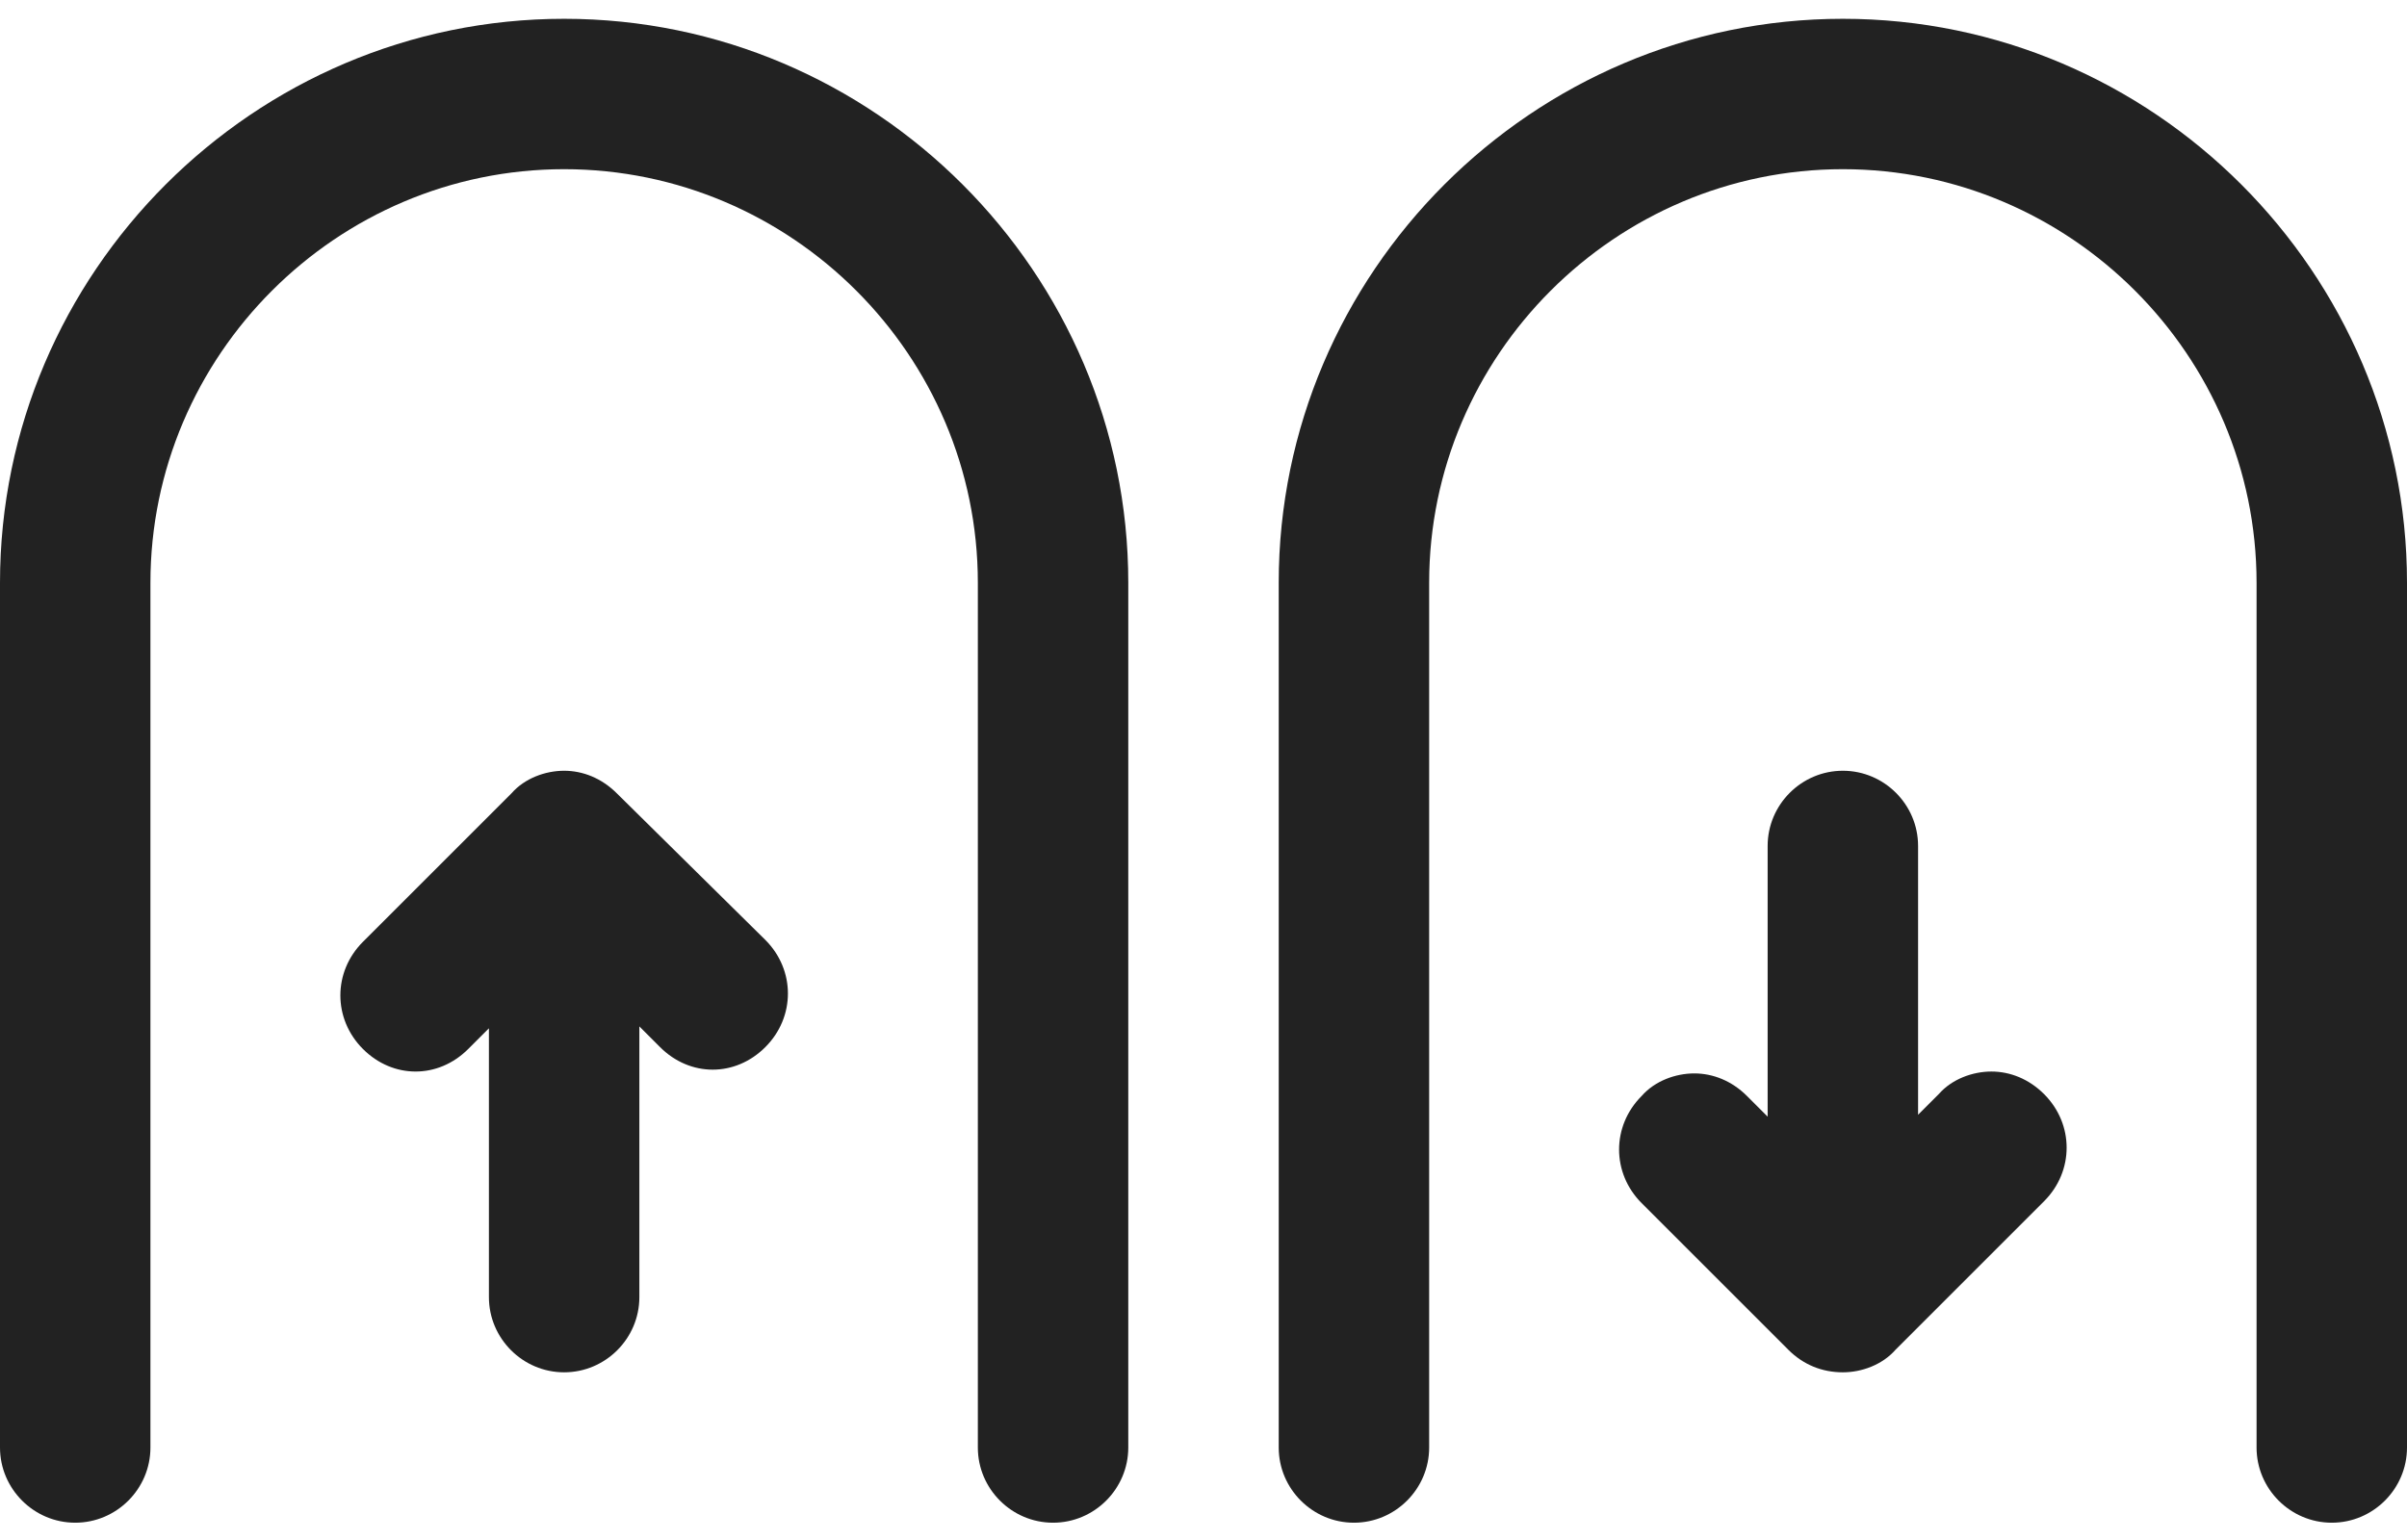 <?xml version="1.0" encoding="utf-8"?>
<!-- Generator: Adobe Illustrator 23.0.2, SVG Export Plug-In . SVG Version: 6.00 Build 0)  -->
<svg version="1.1" id="图层_1" xmlns="http://www.w3.org/2000/svg" xmlns:xlink="http://www.w3.org/1999/xlink" x="0px" y="0px"
	 viewBox="0 0 128 81.9" style="enable-background:new 0 0 128 81.9;" xml:space="preserve">
<style type="text/css">
	.st0{fill:#222222;}
</style>
<path class="st0" d="M32.8,42.2C32,41.4,31,41,30,41s-2.1,0.4-2.8,1.2l-7.9,7.9c-1.6,1.6-1.6,4.1,0,5.7c0.8,0.8,1.8,1.2,2.8,1.2
	s2-0.4,2.8-1.2l1.1-1.1V69c0,2.2,1.8,4,4,4s4-1.8,4-4V54.6l1.1,1.1c0.8,0.8,1.8,1.2,2.8,1.2s2-0.4,2.8-1.2c1.6-1.6,1.6-4.1,0-5.7
	C40.7,50,32.8,42.2,32.8,42.2z"/>
<path class="st0" d="M30,1C13.5,1,0,14.5,0,31v46c0,2.2,1.8,4,4,4s4-1.8,4-4V31C8,18.9,17.9,9,30,9s22,9.9,22,22v46c0,2.2,1.8,4,4,4
	s4-1.8,4-4V31C60,14.5,46.5,1,30,1z M95.1,71.8c0.8,0.8,1.8,1.2,2.9,1.2c1,0,2.1-0.4,2.8-1.2l7.9-7.9c1.6-1.6,1.6-4.1,0-5.7
	c-0.8-0.8-1.8-1.2-2.8-1.2s-2.1,0.4-2.8,1.2l-1.1,1.1V45c0-2.2-1.8-4-4-4s-4,1.8-4,4v14.4l-1.1-1.1c-0.8-0.8-1.8-1.2-2.8-1.2
	s-2.1,0.4-2.8,1.2c-1.6,1.6-1.6,4.1,0,5.7L95.1,71.8z"/>
<path class="st0" d="M98,1C81.5,1,68,14.5,68,31v46c0,2.2,1.8,4,4,4s4-1.8,4-4V31c0-12.1,9.9-22,22-22s22,9.9,22,22v46
	c0,2.2,1.8,4,4,4s4-1.8,4-4V31C128,14.5,114.5,1,98,1z"/>
</svg>
